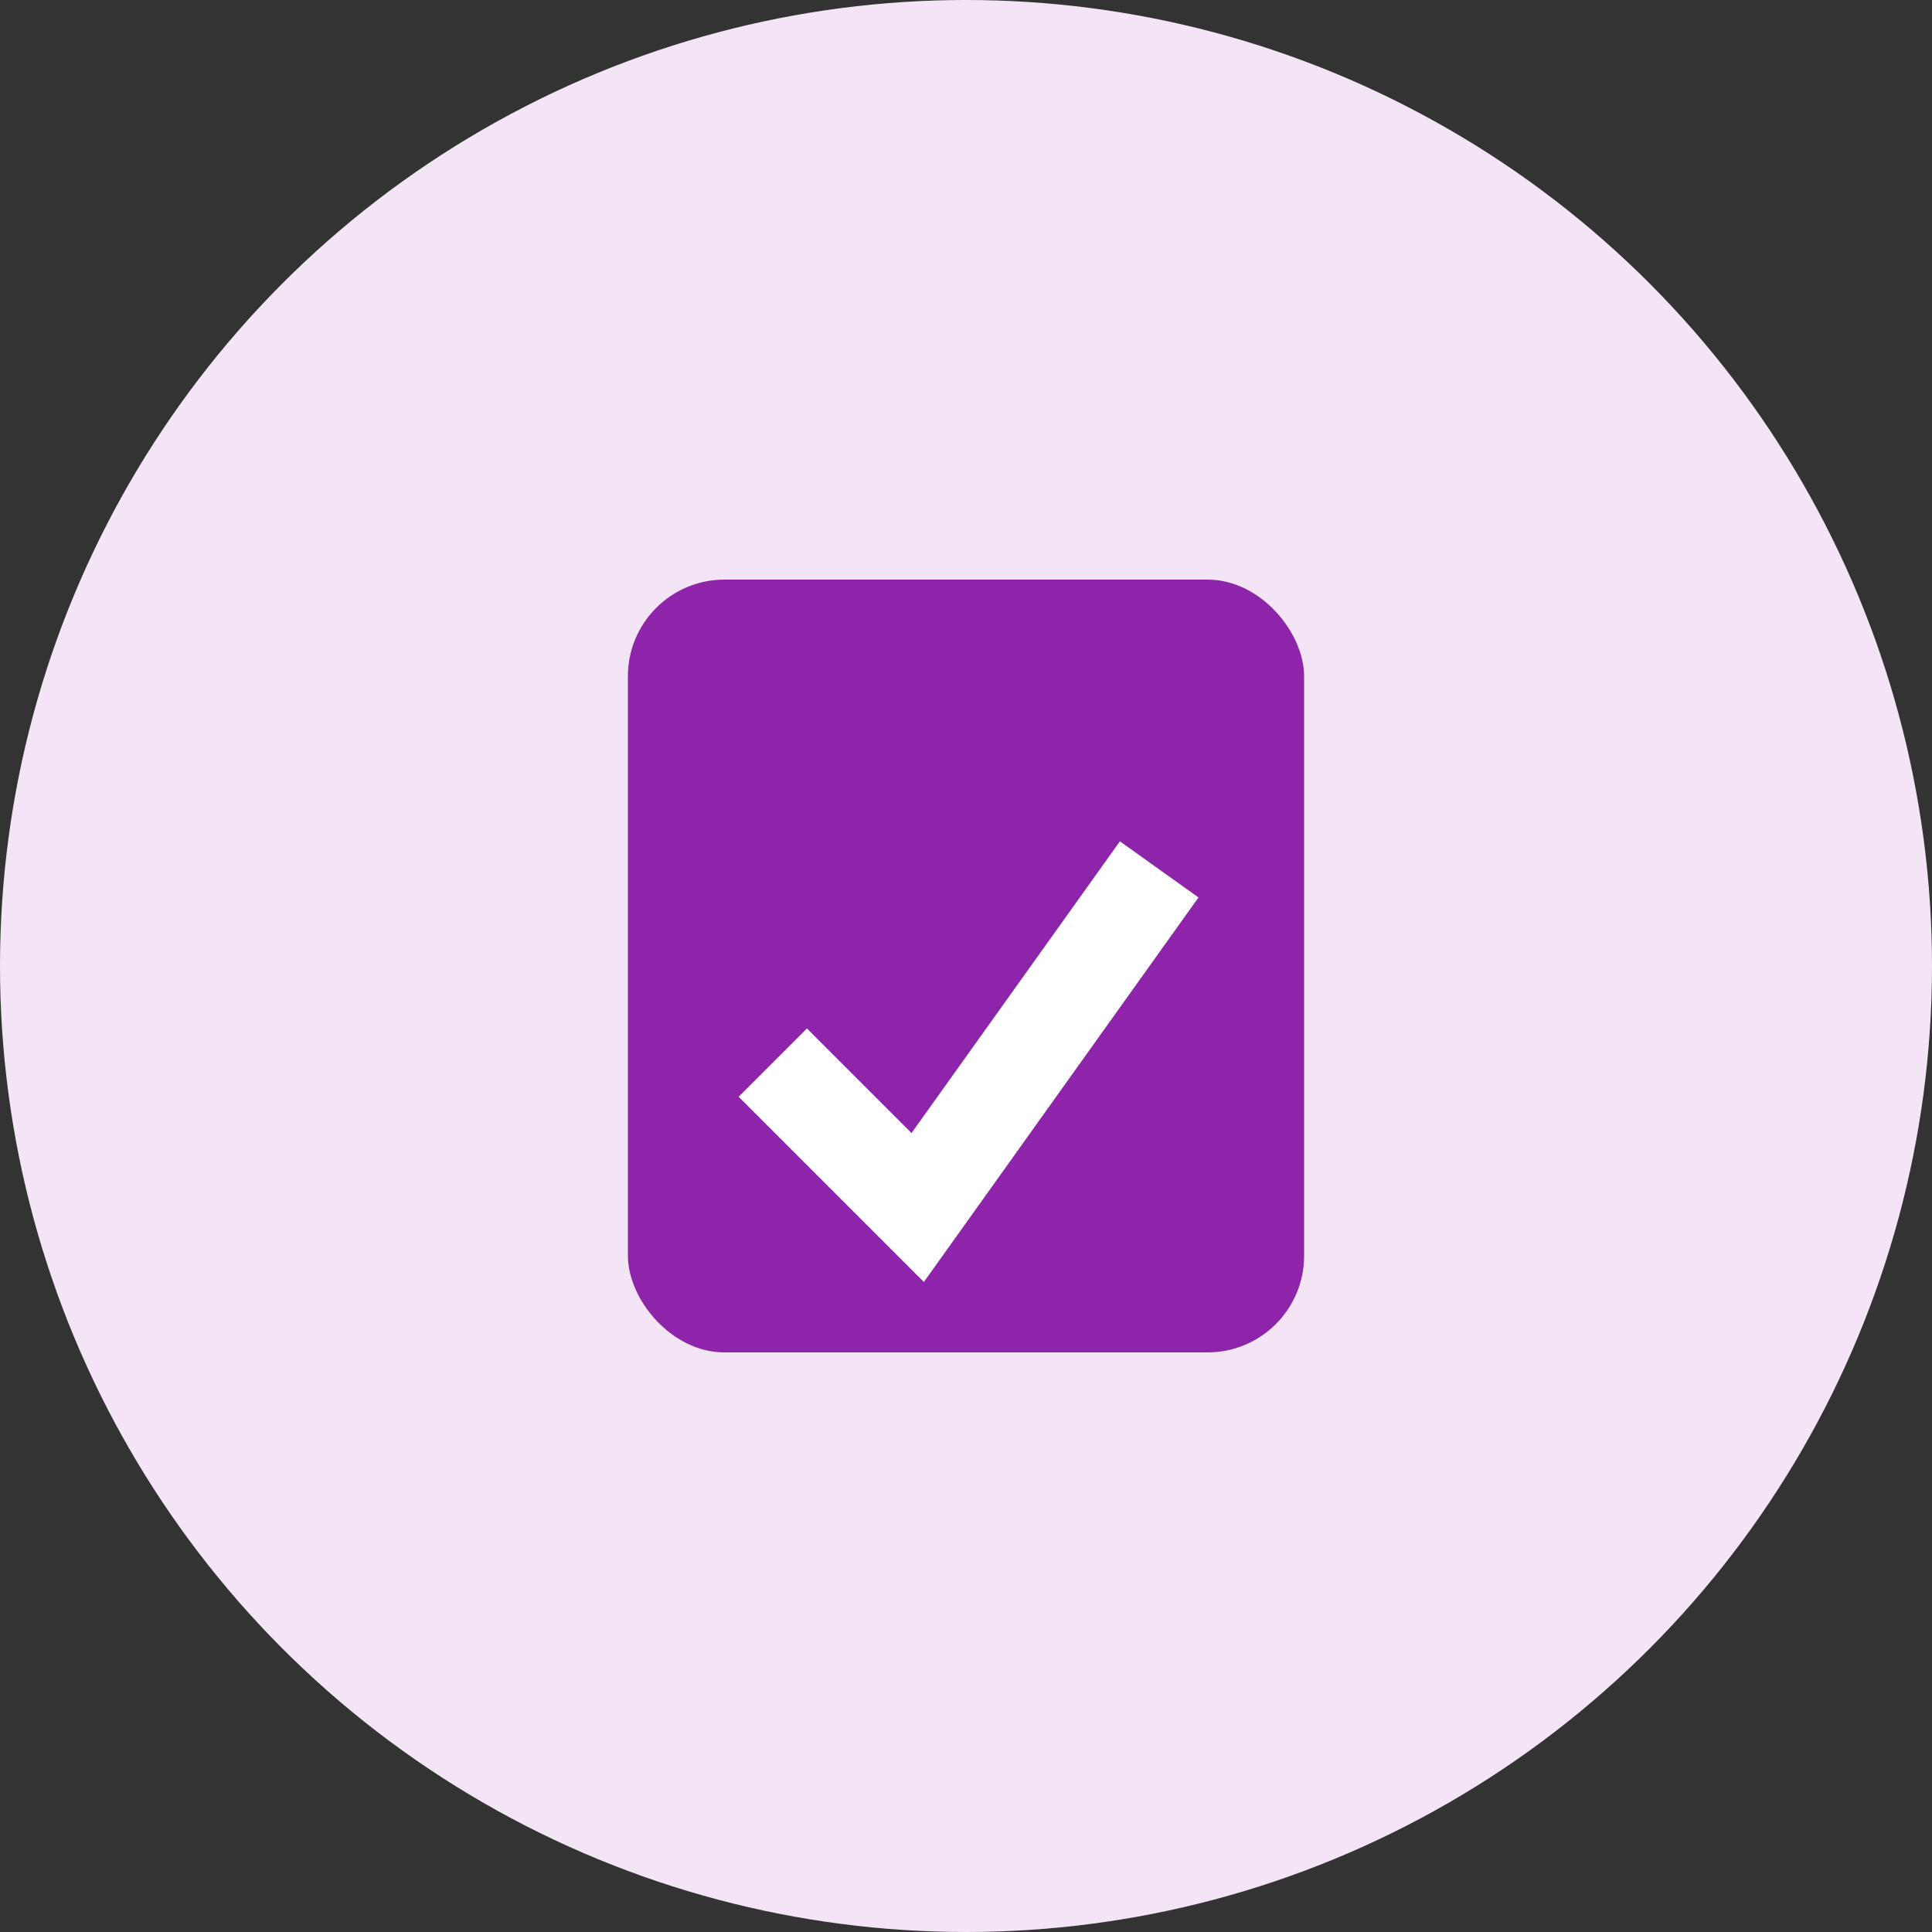 <?xml version="1.0" encoding="UTF-8"?>
<svg width="40" height="40" viewBox="0 0 40 40" fill="none" xmlns="http://www.w3.org/2000/svg">
  <rect x="0" y="0" width="40" height="40" fill="#333333" stroke="none"/>
  <circle cx="20" cy="20" r="20" fill="#F3E5F5"/>
  <rect x="13" y="12" width="14" height="16" rx="2" fill="#8E24AA"/>
  <polyline points="16,22 19,25 24,18" stroke="#FFF" stroke-width="2" fill="none"/>
</svg> 